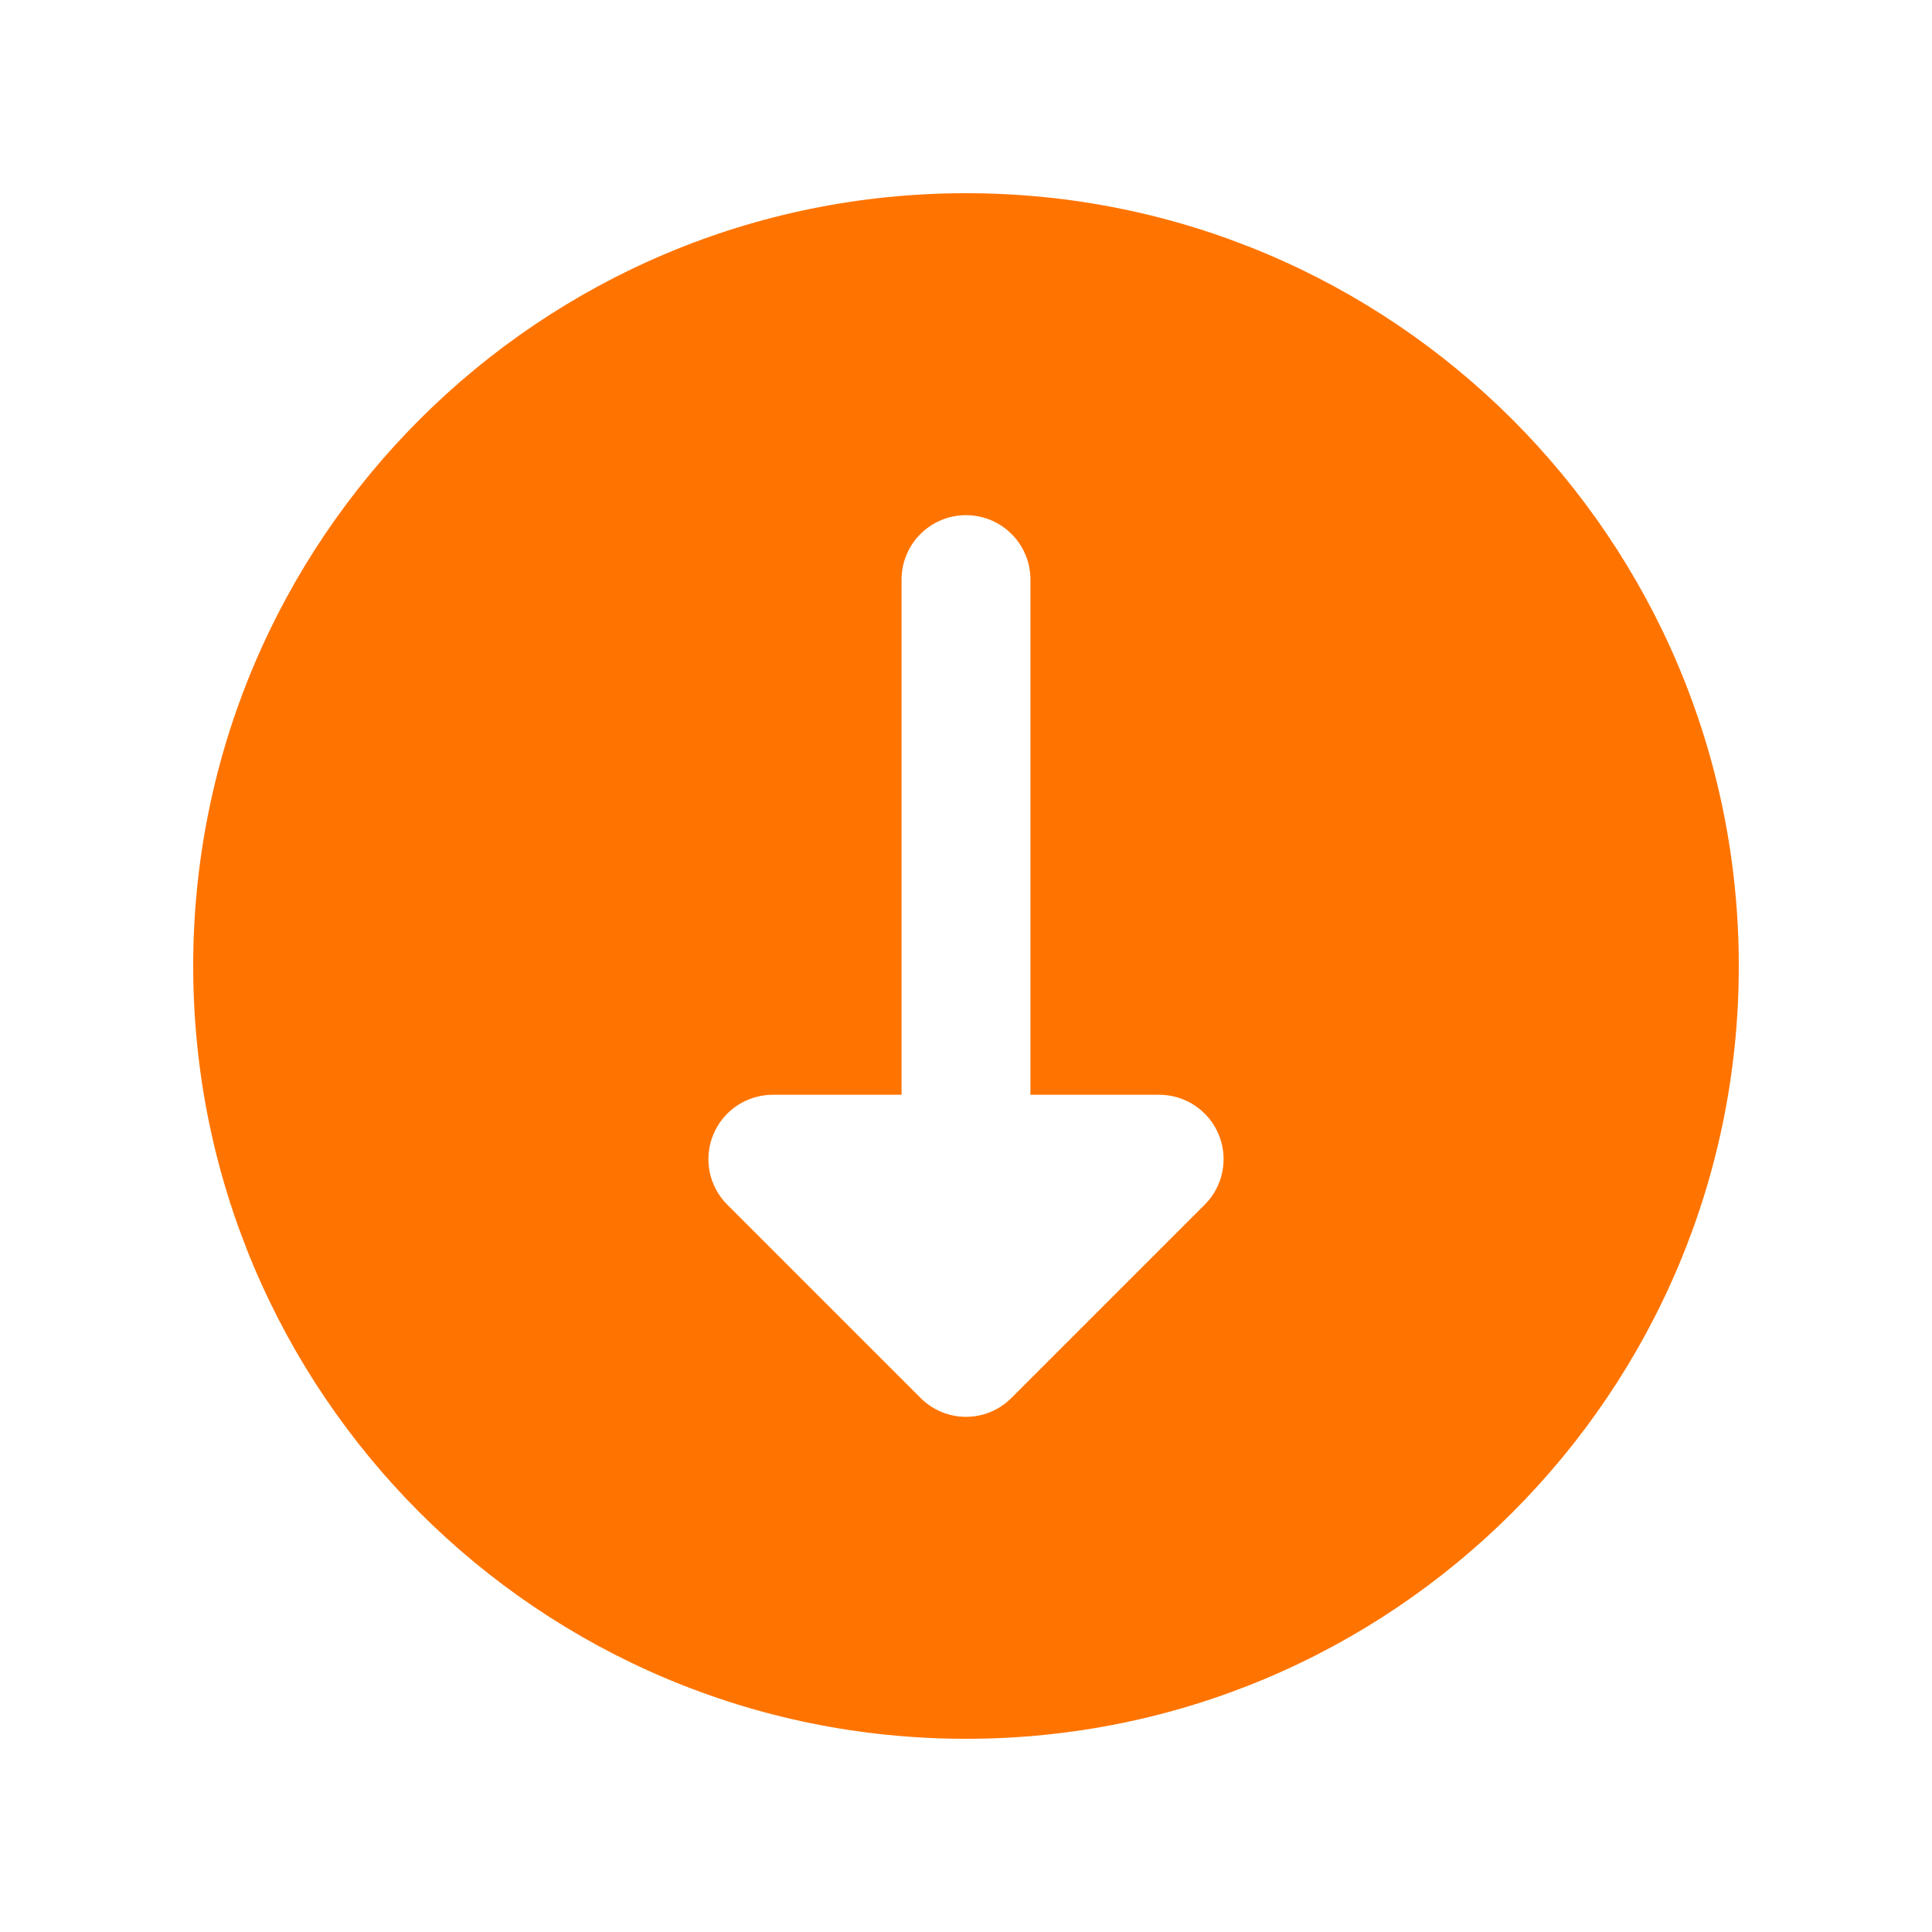 <svg width="20" height="20" viewBox="0 0 20 20" fill="none" xmlns="http://www.w3.org/2000/svg">
<path d="M10 2C5.582 2 2 5.582 2 10C2 14.418 5.582 18 10 18C14.418 18 18 14.418 18 10C18 5.582 14.418 2 10 2ZM12.471 12.471L10.471 14.471C10.341 14.601 10.171 14.667 10 14.667C9.829 14.667 9.659 14.601 9.529 14.471L7.529 12.471C7.338 12.281 7.281 11.994 7.384 11.745C7.487 11.495 7.731 11.333 8 11.333H9.333V6C9.333 5.631 9.632 5.333 10 5.333C10.368 5.333 10.667 5.631 10.667 6V11.333H12C12.269 11.333 12.513 11.495 12.616 11.745C12.719 11.994 12.662 12.281 12.471 12.471Z" fill="#FF7400"/>
</svg>
